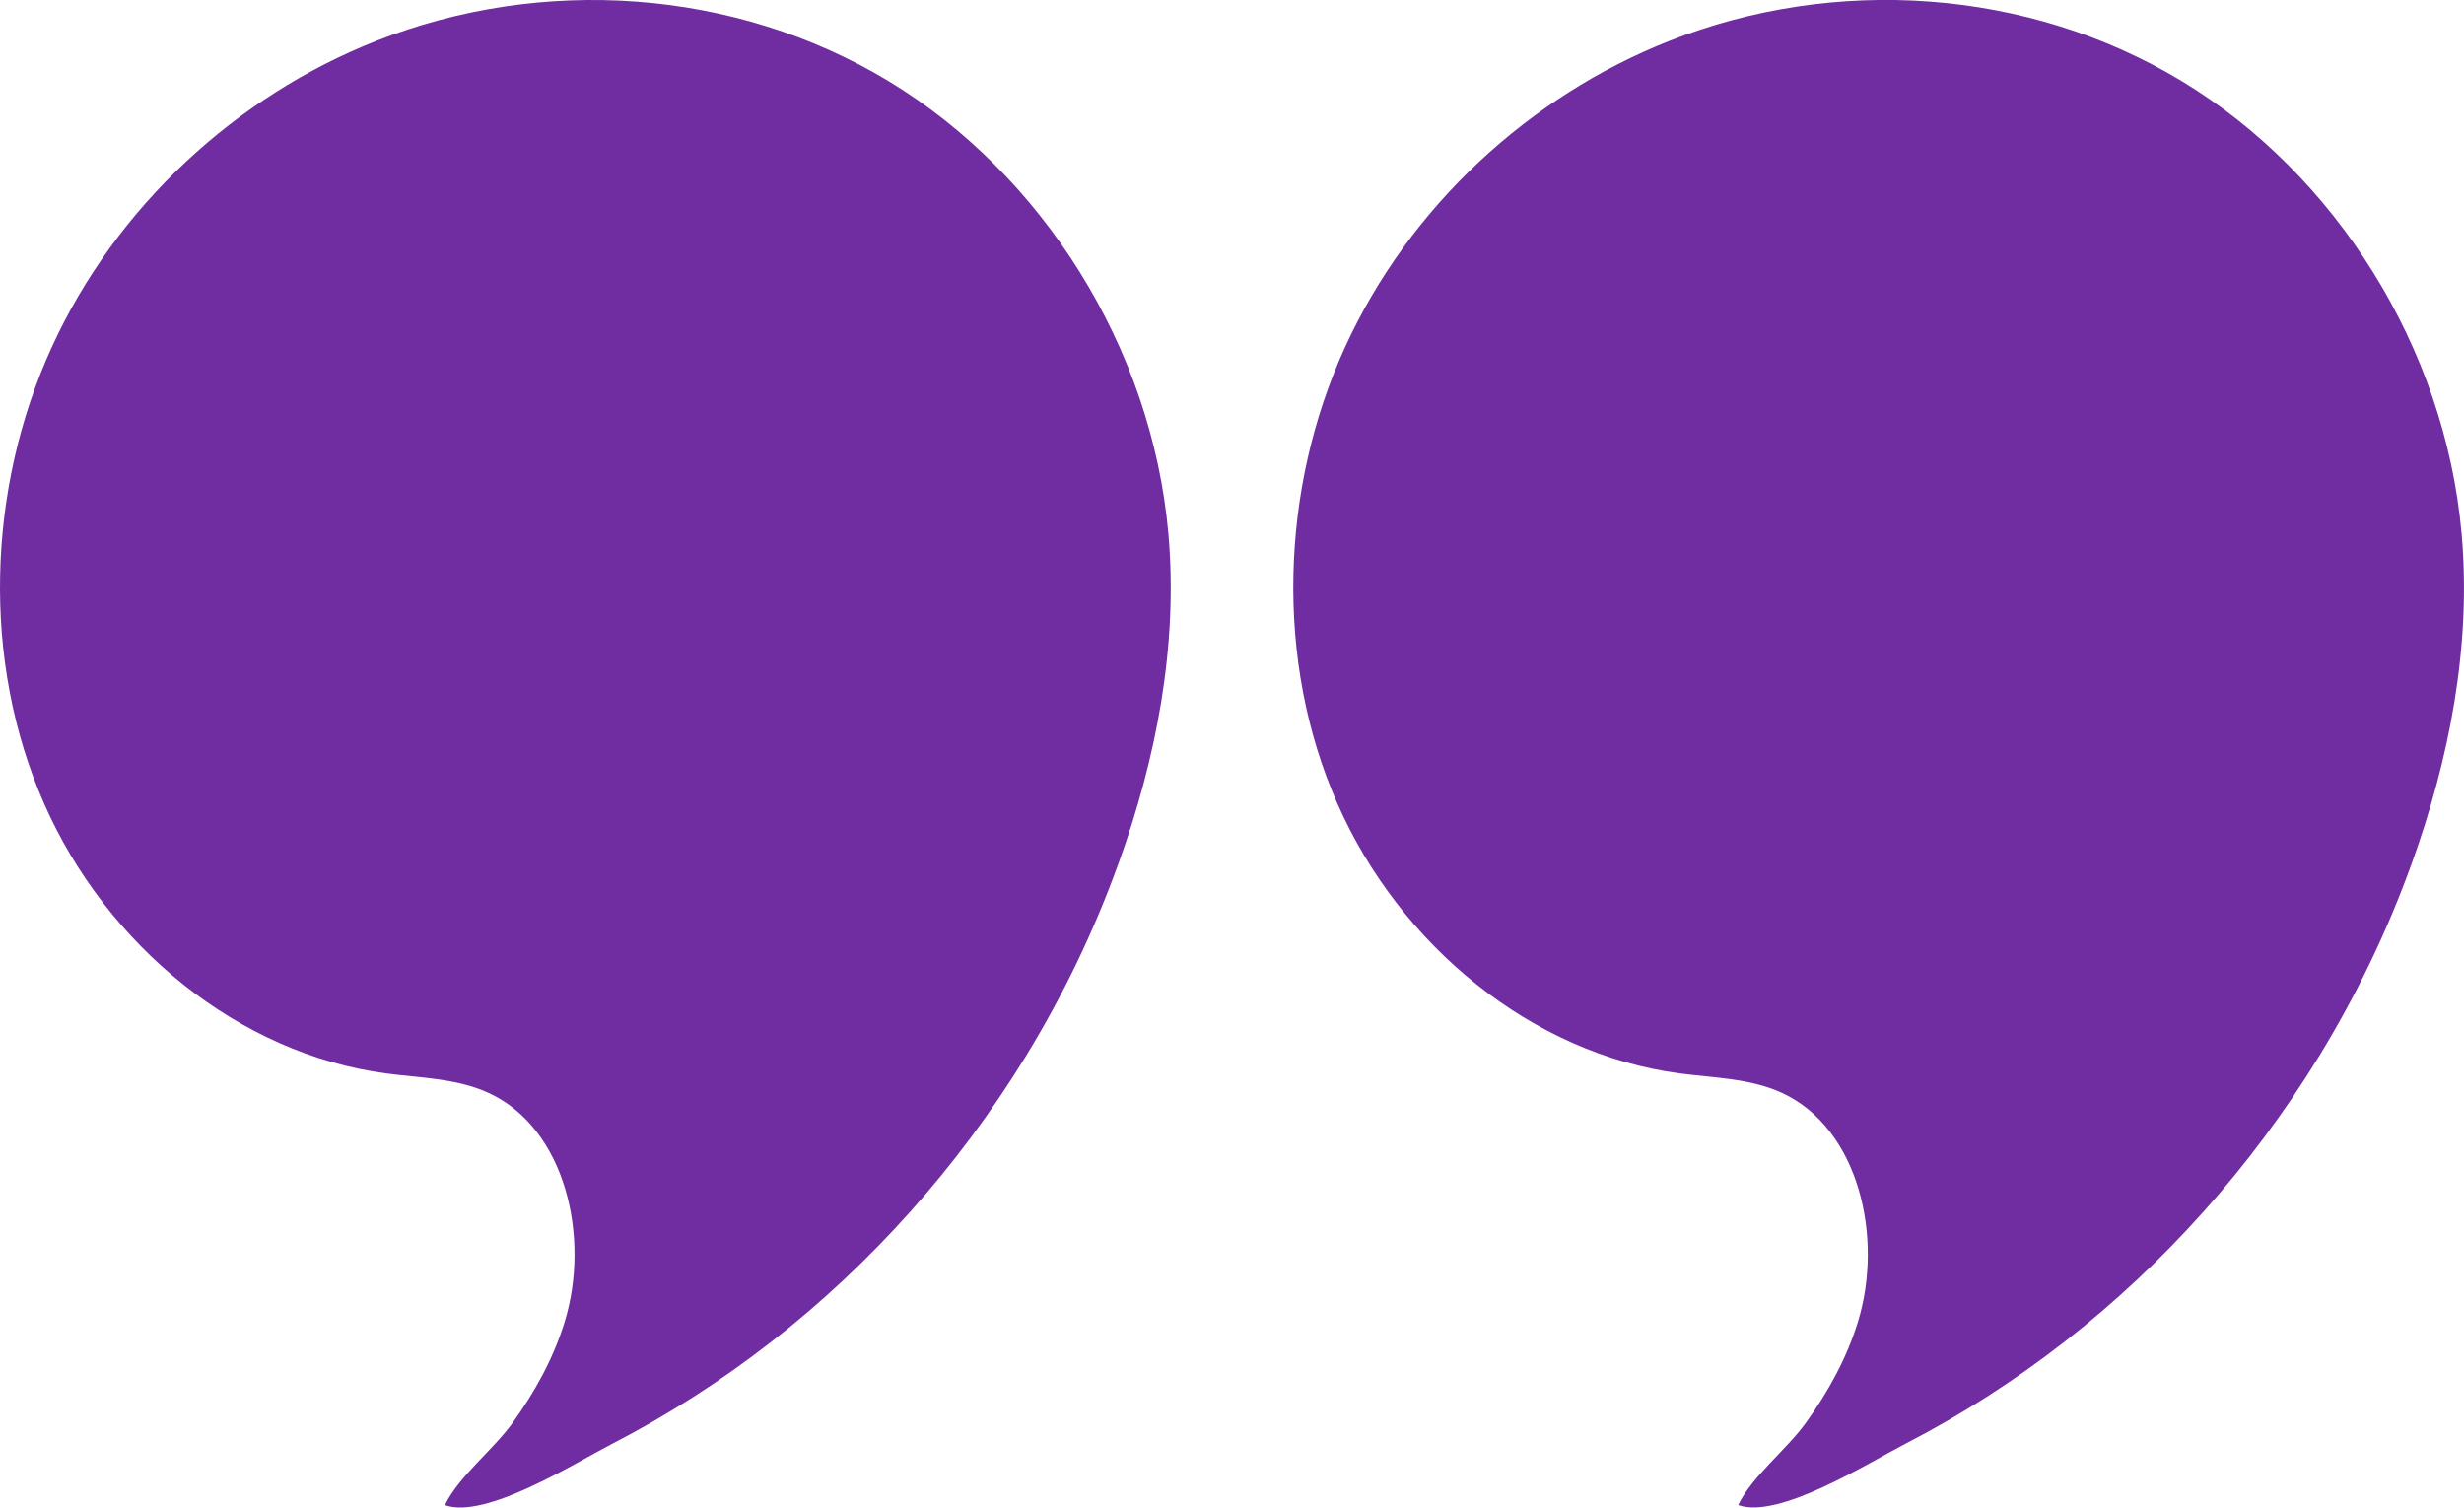 <?xml version="1.0" encoding="UTF-8"?>
<svg id="Layer_2" data-name="Layer 2" xmlns="http://www.w3.org/2000/svg" viewBox="0 0 429.71 262.91">
  <defs>
    <style>
      .cls-1 {
        fill: #702da1;
      }
    </style>
  </defs>
  <g id="Layer_1-2" data-name="Layer 1">
    <path class="cls-1" d="M195.06,150.59c6.59-18.31,10.43-38.02,8.7-57.53-2.89-32.54-22.01-62.71-48.81-78.92C128.14-2.06,94.43-4.28,65.52,7.17c-24.24,9.6-45.26,28.77-56.52,53.44s-12.24,54.7-1.31,79.53,33.97,43.64,59.65,47.06c6.02.8,12.28.84,17.85,3.39,13.45,6.16,17.82,25.24,13.27,39.98-1.97,6.39-5.22,12.22-9.05,17.55-3.42,4.76-9.39,9.31-11.82,14.36,7.03,2.57,22.71-7.36,29.11-10.66,9.74-5.02,19.04-10.99,27.77-17.79,17.45-13.6,32.61-30.53,44.4-49.78,6.48-10.58,11.94-21.87,16.18-33.66Z"/>
    <path class="cls-1" d="M420.59,150.59c6.59-18.31,10.43-38.02,8.7-57.53-2.89-32.54-22.01-62.71-48.81-78.92-26.81-16.21-60.51-18.43-89.42-6.98-24.24,9.6-45.26,28.77-56.52,53.44-11.26,24.67-12.24,54.7-1.31,79.53s33.97,43.64,59.65,47.06c6.02.8,12.28.84,17.85,3.39,13.45,6.16,17.82,25.24,13.27,39.98-1.97,6.39-5.22,12.22-9.05,17.55-3.42,4.76-9.39,9.31-11.82,14.36,7.03,2.57,22.71-7.36,29.11-10.66,9.74-5.02,19.04-10.99,27.77-17.79,17.45-13.6,32.61-30.53,44.4-49.78,6.48-10.58,11.94-21.87,16.18-33.66Z"/>
  </g>
</svg>